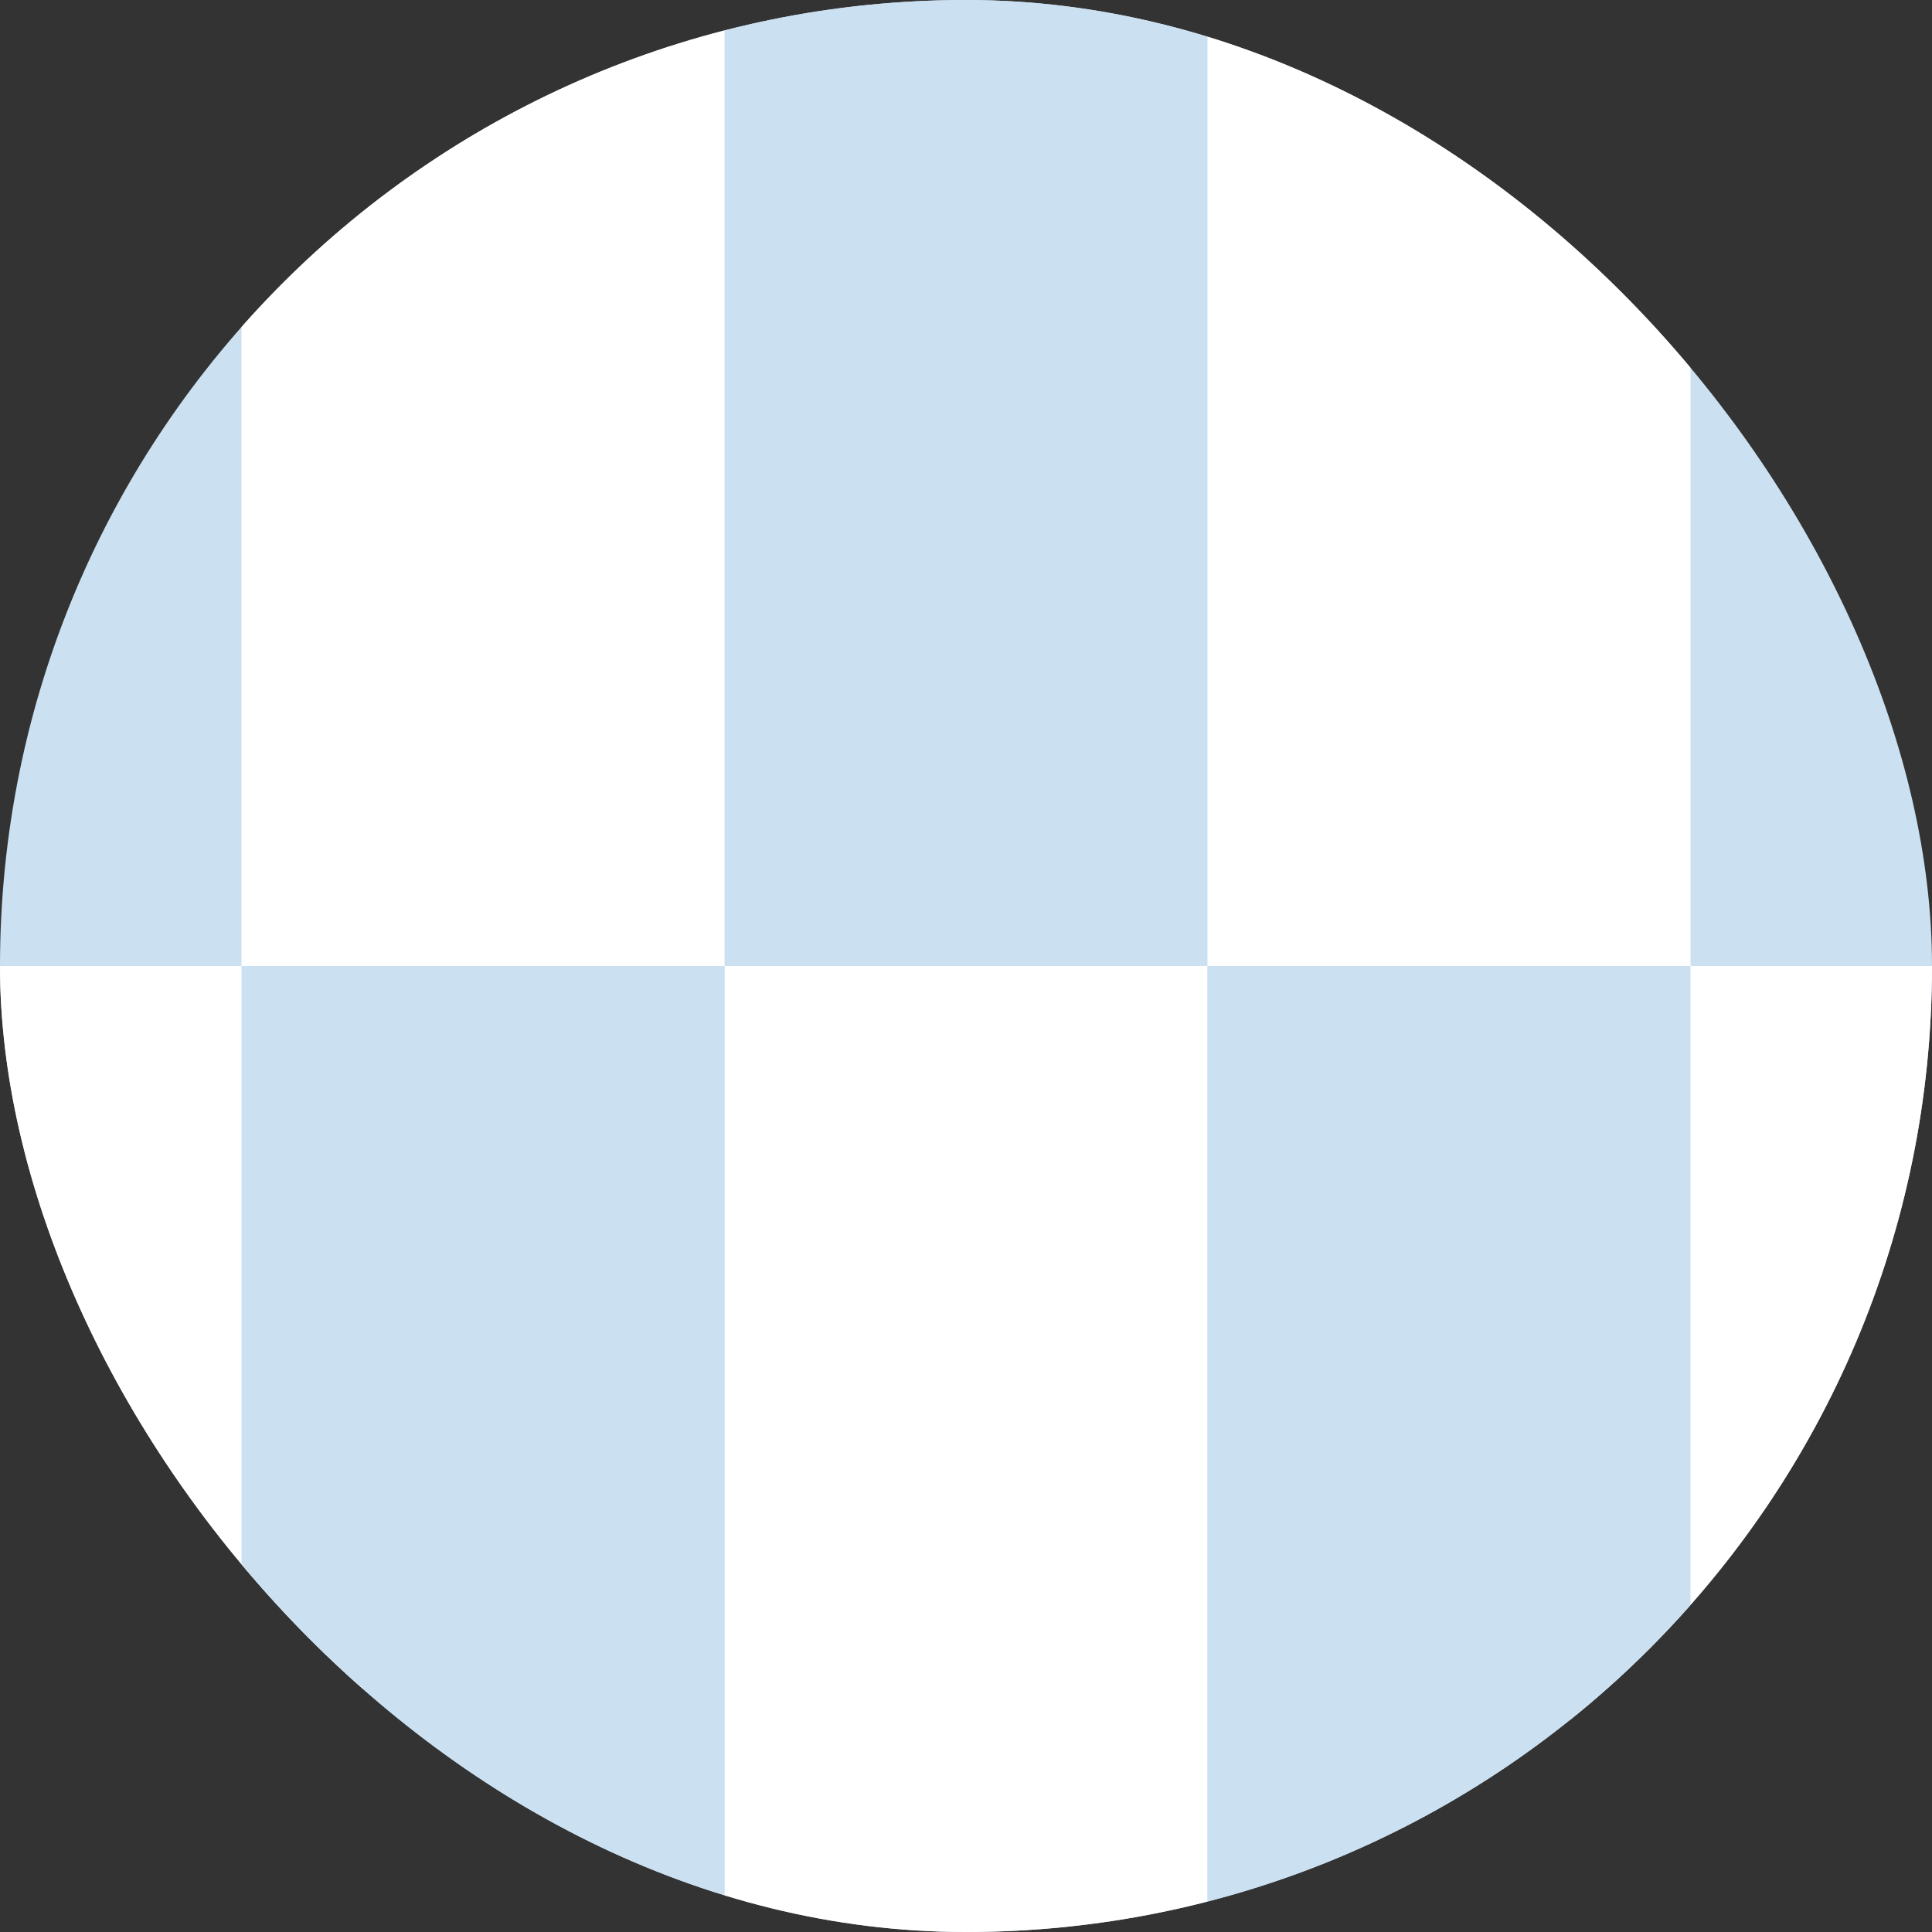 <svg width="16" height="16" viewBox="0 0 16 16" fill="none" xmlns="http://www.w3.org/2000/svg">
<rect x="0" y="0" width="16" height="16" fill="#333333" stroke="none"/>
<g clip-path="url(#clip0_2082_35593)">
<rect width="16" height="16" rx="8" fill="#CBE1F2"/>
<rect x="6" y="-1" width="4" height="9" fill="#CBE1F2"/>
<rect x="-1" y="8" width="4" height="8" fill="white"/>
<rect x="6" y="8" width="4" height="8" fill="white"/>
<rect x="13" y="8" width="4" height="8" fill="white"/>
<rect x="2" y="-1" width="4" height="9" fill="white"/>
<rect x="10" y="-1" width="4" height="9" fill="white"/>
<rect x="2" y="8" width="4" height="8" fill="#CBE1F2"/>
<rect x="10" y="8" width="4" height="8" fill="#CBE1F2"/>
</g>
<defs>
<clipPath id="clip0_2082_35593">
<rect width="16" height="16" rx="8" fill="white"/>
</clipPath>
</defs>
</svg>
